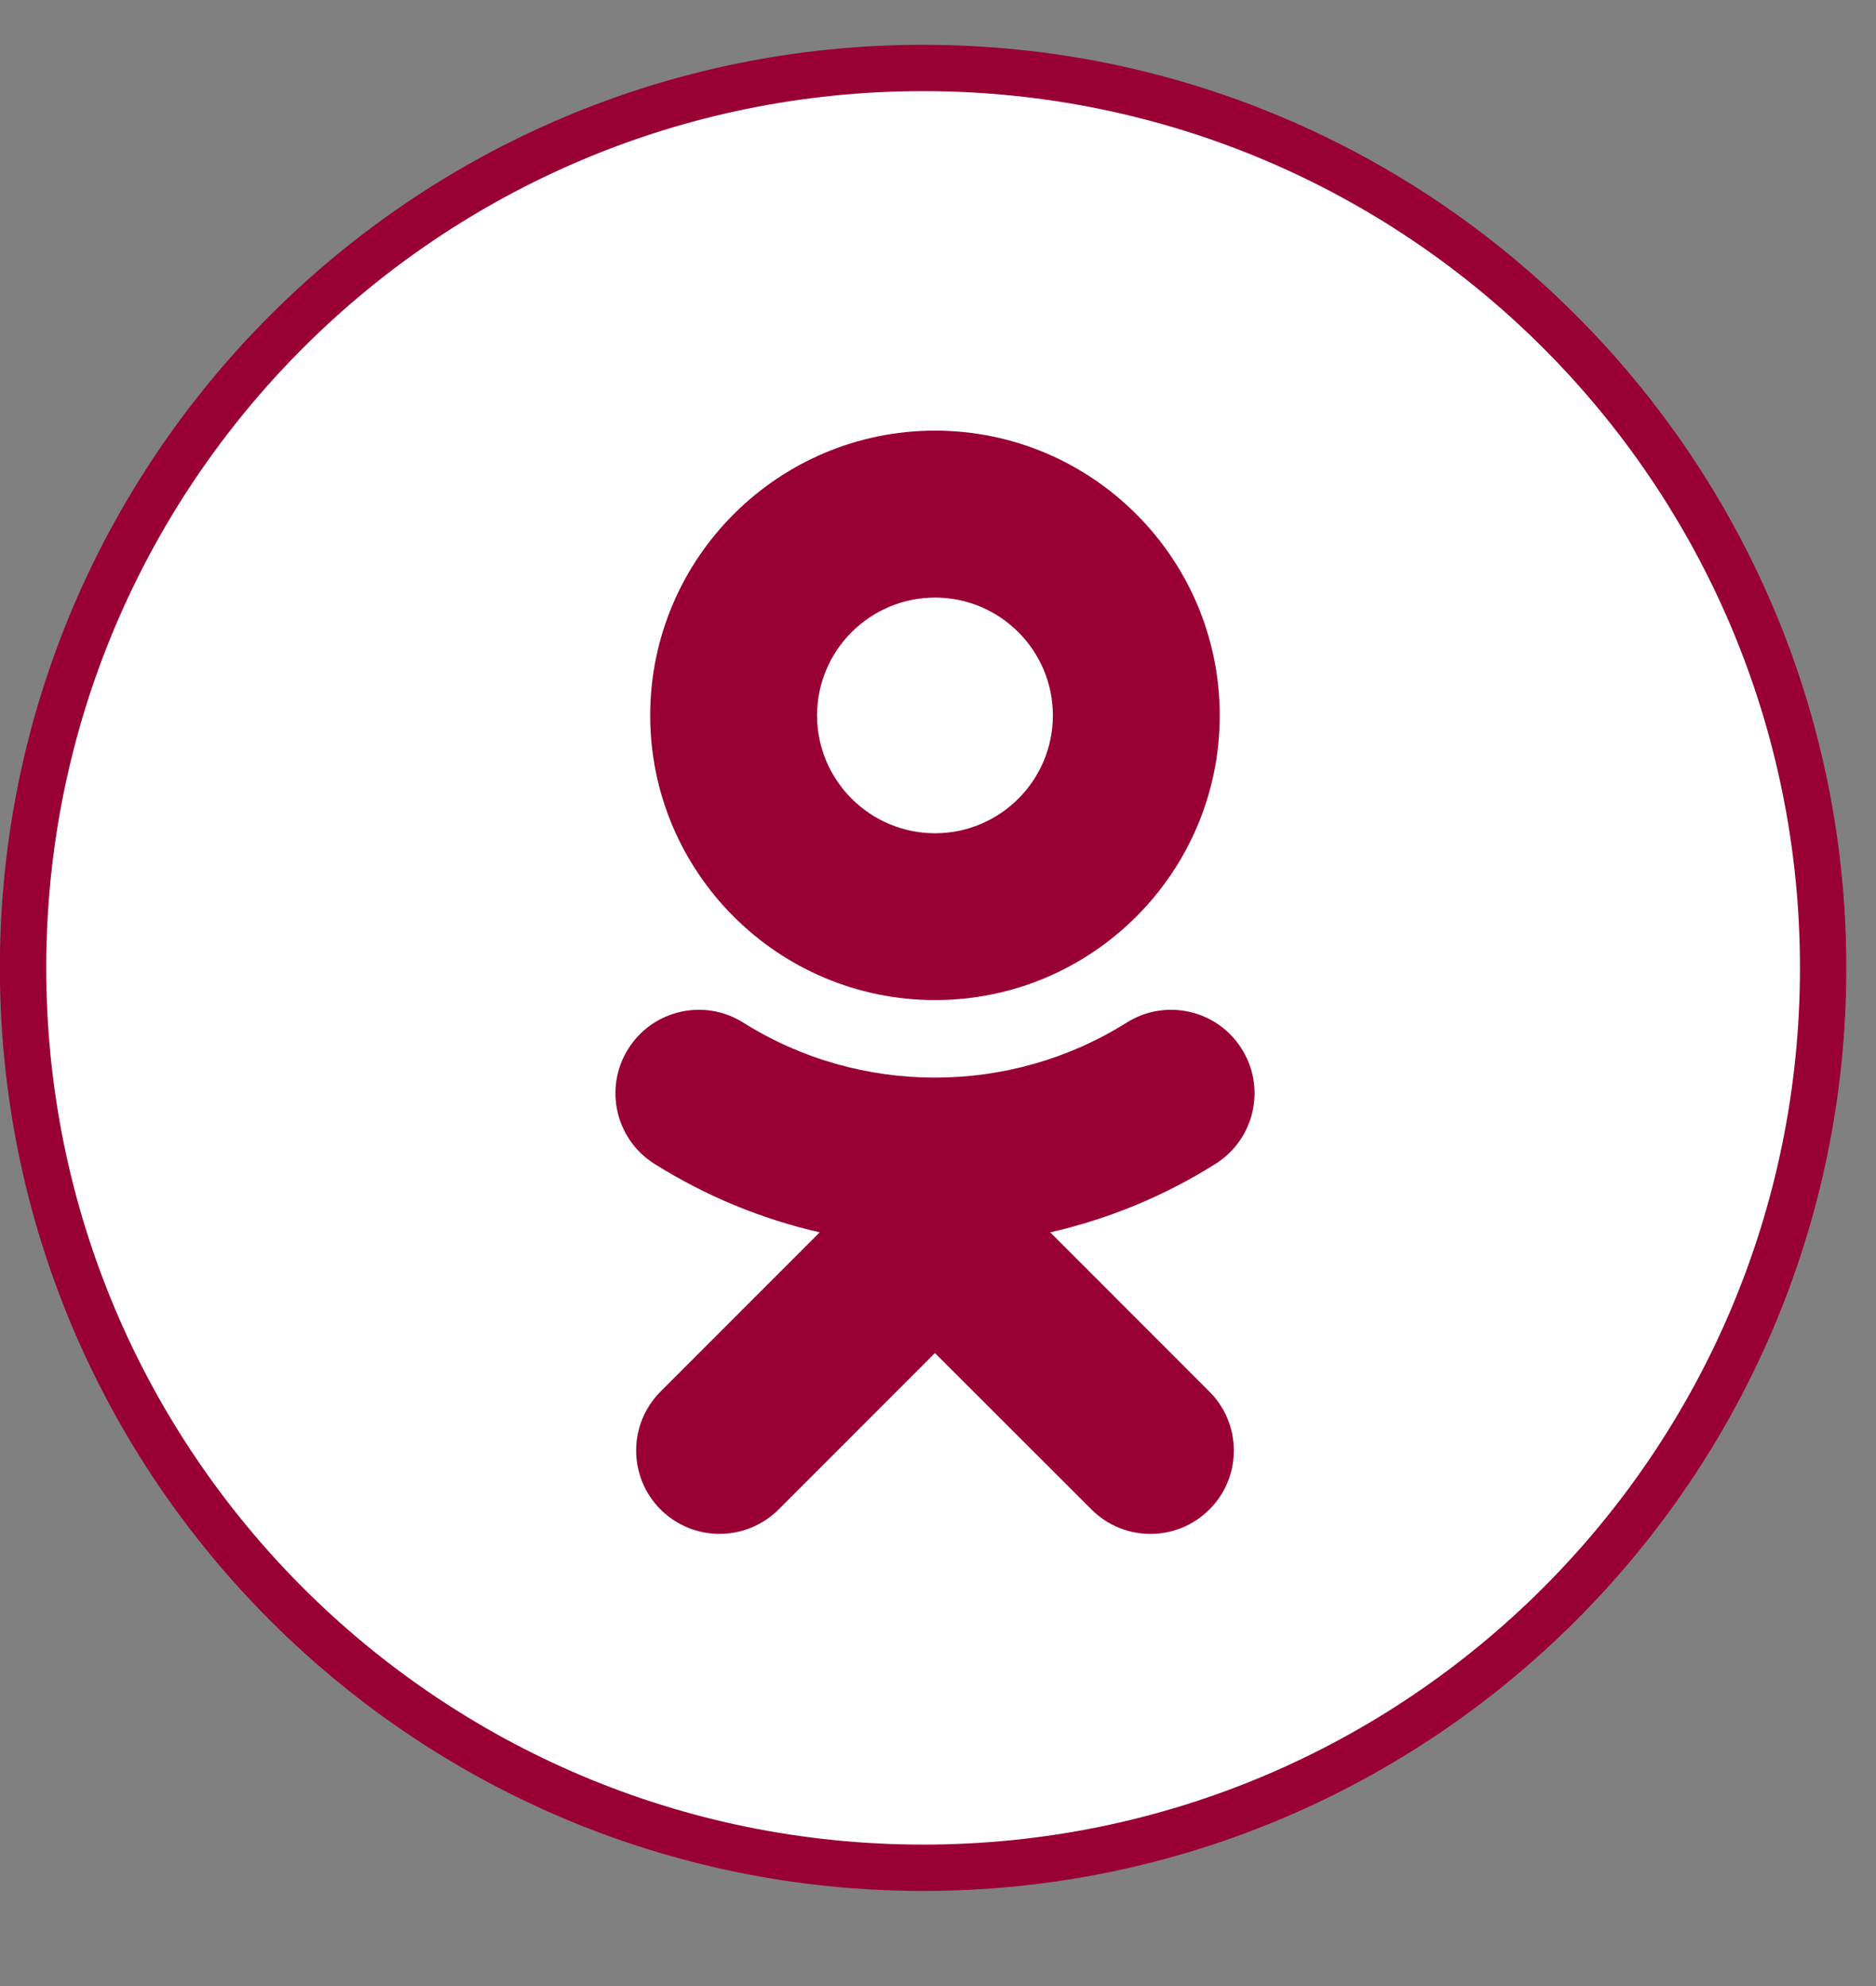 <svg width="17" height="18" viewBox="0 0 17 18" fill="none" xmlns="http://www.w3.org/2000/svg">
<rect x="0" y="0" width="17" height="18" fill="#808080" stroke="none"/>
<path d="M8.365 16.928C12.869 16.928 16.521 13.277 16.521 8.772C16.521 4.268 12.869 0.616 8.365 0.616C3.86 0.616 0.209 4.268 0.209 8.772C0.209 13.277 3.86 16.928 8.365 16.928Z" fill="white" stroke="#990033" stroke-width="0.42"/>
<path d="M8.473 5.416C9.062 5.416 9.541 5.895 9.541 6.484C9.541 7.073 9.062 7.552 8.473 7.552C7.884 7.552 7.404 7.073 7.404 6.484C7.404 5.895 7.884 5.416 8.473 5.416ZM8.473 9.064C9.896 9.064 11.053 7.907 11.053 6.484C11.053 5.061 9.896 3.903 8.473 3.903C7.05 3.903 5.892 5.061 5.892 6.484C5.892 7.907 7.05 9.064 8.473 9.064ZM9.517 11.169C10.042 11.049 10.549 10.842 11.015 10.548C11.368 10.326 11.475 9.859 11.252 9.506C11.03 9.152 10.563 9.046 10.21 9.268C9.153 9.933 7.792 9.933 6.735 9.268C6.382 9.046 5.915 9.152 5.693 9.506C5.471 9.859 5.577 10.326 5.93 10.548C6.396 10.841 6.903 11.049 7.428 11.169L5.986 12.612C5.691 12.907 5.691 13.386 5.986 13.681C6.134 13.828 6.327 13.902 6.52 13.902C6.714 13.902 6.907 13.828 7.055 13.681L8.472 12.263L9.891 13.681C10.186 13.976 10.664 13.976 10.959 13.681C11.255 13.386 11.255 12.907 10.959 12.612C10.959 12.612 9.517 11.169 9.517 11.169Z" fill="#990033"/>
</svg>
